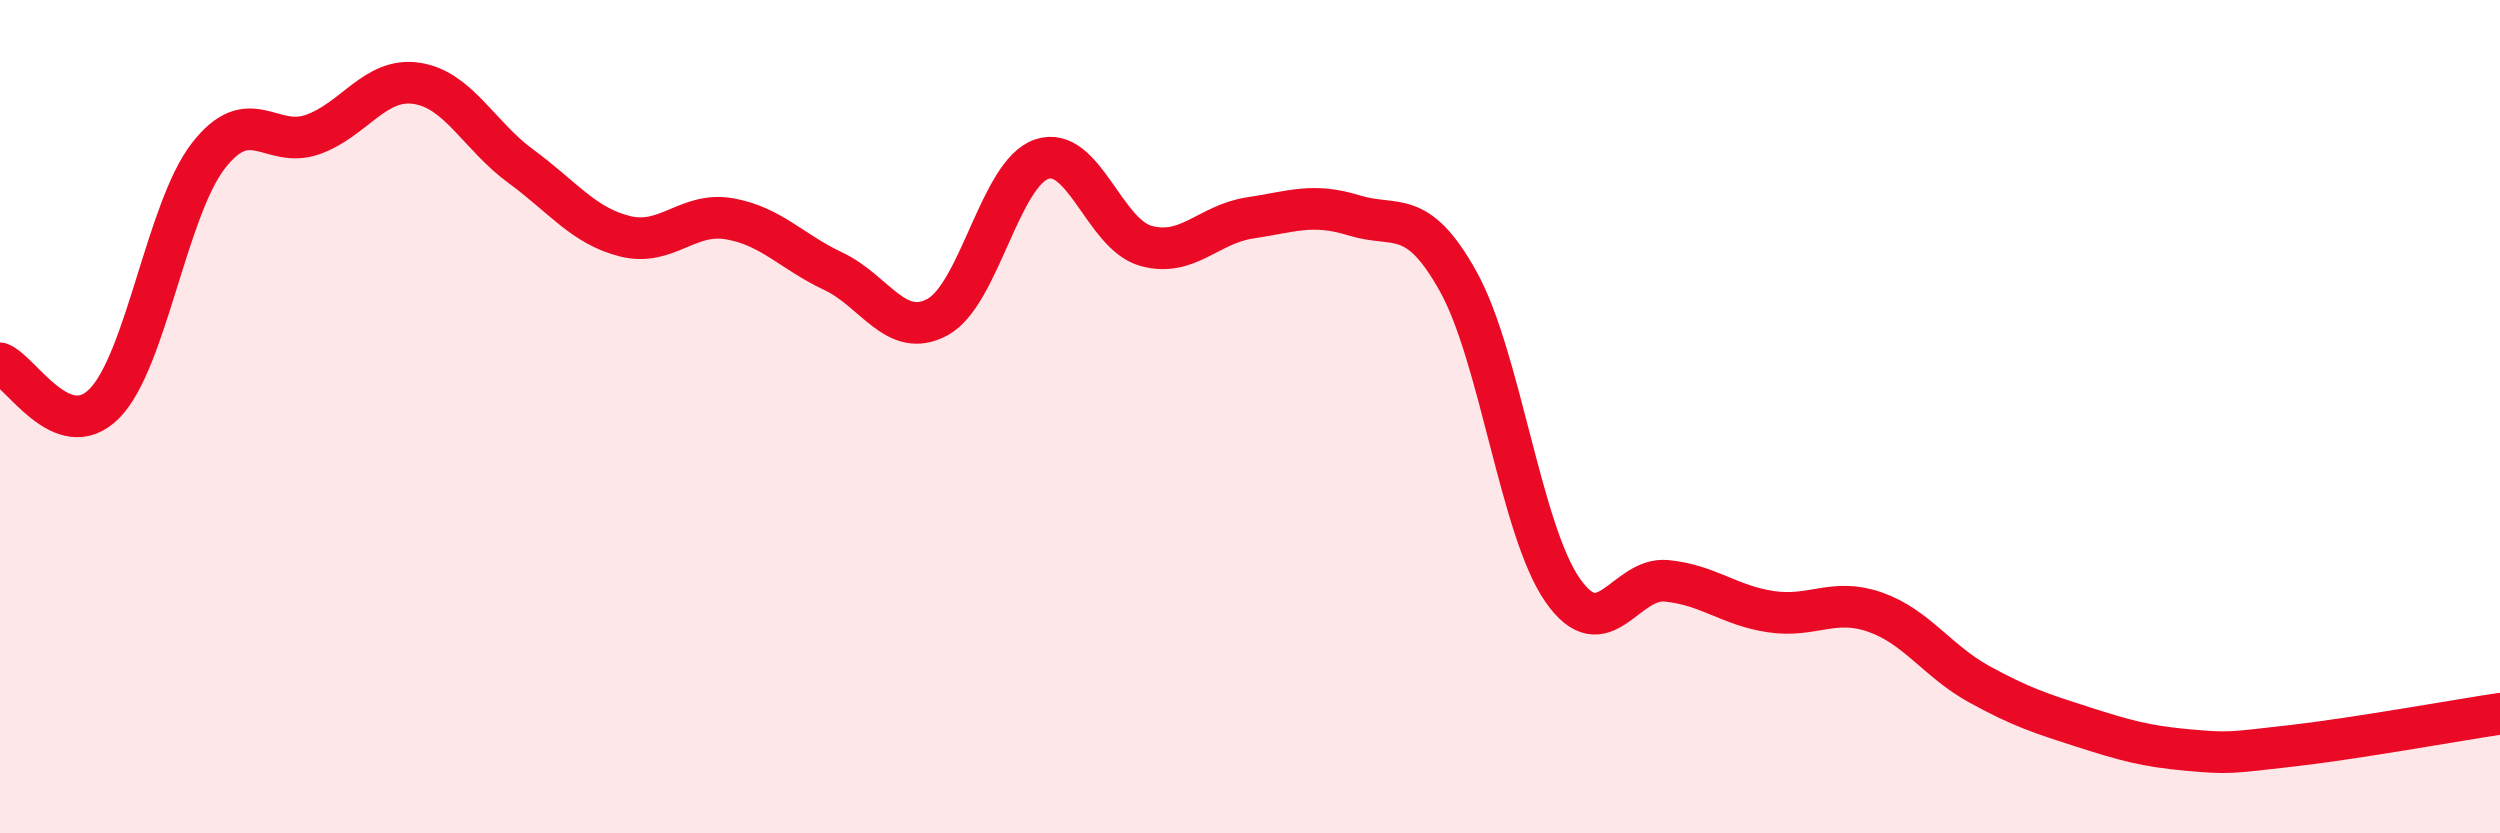 
    <svg width="60" height="20" viewBox="0 0 60 20" xmlns="http://www.w3.org/2000/svg">
      <path
        d="M 0,8.72 C 0.5,8.91 1.5,10.69 2.5,9.69 C 3.5,8.69 4,5.03 5,3.74 C 6,2.45 6.5,3.58 7.5,3.23 C 8.5,2.88 9,1.85 10,2 C 11,2.15 11.5,3.26 12.5,3.99 C 13.5,4.72 14,5.42 15,5.67 C 16,5.92 16.5,5.08 17.5,5.25 C 18.5,5.42 19,6.04 20,6.51 C 21,6.98 21.5,8.15 22.5,7.61 C 23.5,7.07 24,4.16 25,3.82 C 26,3.48 26.5,5.62 27.5,5.9 C 28.5,6.18 29,5.38 30,5.23 C 31,5.08 31.5,4.86 32.5,5.17 C 33.5,5.48 34,4.96 35,6.76 C 36,8.56 36.5,12.72 37.5,14.16 C 38.5,15.6 39,13.84 40,13.94 C 41,14.04 41.5,14.53 42.5,14.68 C 43.5,14.83 44,14.34 45,14.69 C 46,15.04 46.5,15.87 47.5,16.42 C 48.5,16.97 49,17.13 50,17.45 C 51,17.77 51.5,17.91 52.5,18 C 53.5,18.09 53.5,18.07 55,17.9 C 56.5,17.73 59,17.28 60,17.13L60 20L0 20Z"
        fill="#EB0A25"
        opacity="0.1"
        stroke-linecap="round"
        stroke-linejoin="round"
      />
      <path
        d="M 0,8.72 C 0.5,8.91 1.5,10.69 2.5,9.69 C 3.5,8.69 4,5.03 5,3.74 C 6,2.45 6.5,3.58 7.5,3.23 C 8.5,2.88 9,1.85 10,2 C 11,2.15 11.5,3.26 12.5,3.99 C 13.5,4.72 14,5.42 15,5.67 C 16,5.92 16.5,5.08 17.5,5.25 C 18.5,5.42 19,6.04 20,6.51 C 21,6.98 21.5,8.15 22.5,7.61 C 23.5,7.07 24,4.16 25,3.82 C 26,3.48 26.5,5.62 27.5,5.9 C 28.5,6.18 29,5.38 30,5.23 C 31,5.08 31.5,4.86 32.5,5.17 C 33.5,5.48 34,4.96 35,6.76 C 36,8.56 36.5,12.72 37.5,14.16 C 38.5,15.6 39,13.84 40,13.94 C 41,14.04 41.5,14.53 42.5,14.68 C 43.5,14.83 44,14.34 45,14.69 C 46,15.04 46.5,15.87 47.5,16.42 C 48.5,16.97 49,17.13 50,17.45 C 51,17.77 51.5,17.91 52.5,18 C 53.5,18.09 53.5,18.07 55,17.9 C 56.5,17.73 59,17.28 60,17.13"
        stroke="#EB0A25"
        stroke-width="1"
        fill="none"
        stroke-linecap="round"
        stroke-linejoin="round"
      />
    </svg>
  